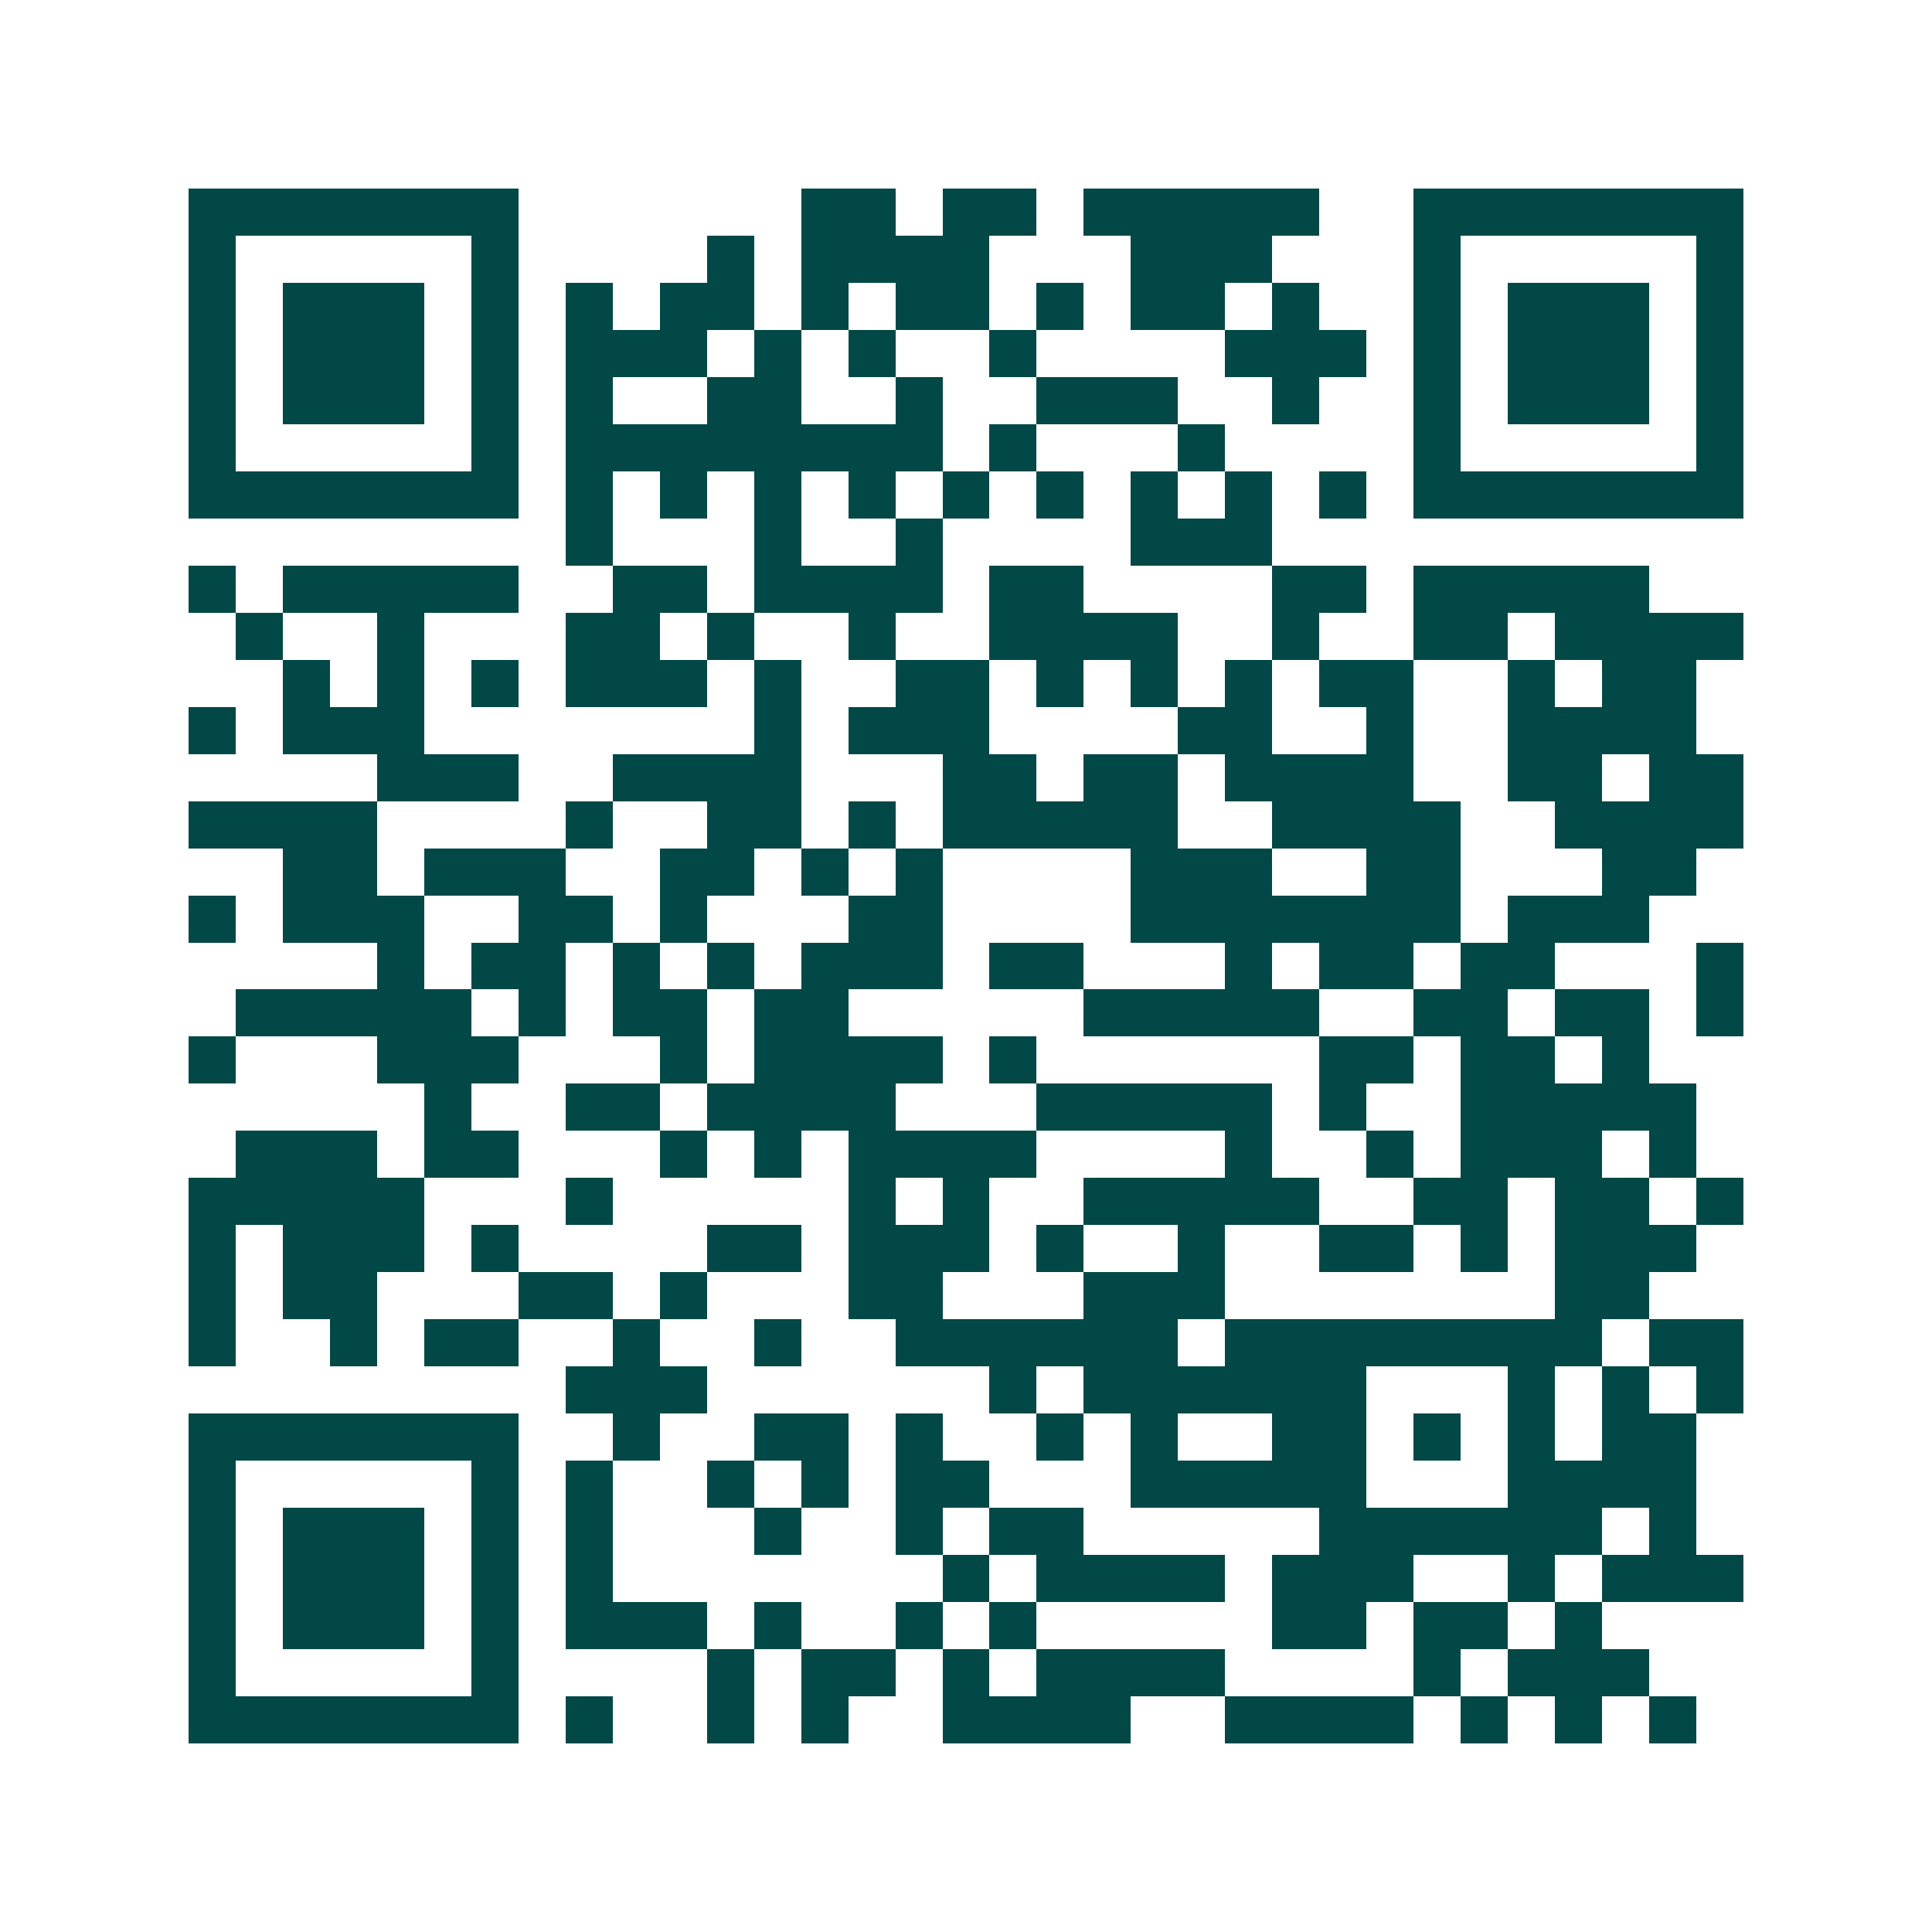 <svg xmlns="http://www.w3.org/2000/svg" width="200" height="200" viewBox="0 0 41 41" shape-rendering="crispEdges"><path fill="#ffffff" d="M0 0h41v41H0z"/><path stroke="#014847" d="M4 4.5h7m6 0h2m1 0h2m1 0h5m2 0h7M4 5.5h1m5 0h1m4 0h1m1 0h4m3 0h3m3 0h1m5 0h1M4 6.5h1m1 0h3m1 0h1m1 0h1m1 0h2m1 0h1m1 0h2m1 0h1m1 0h2m1 0h1m2 0h1m1 0h3m1 0h1M4 7.5h1m1 0h3m1 0h1m1 0h3m1 0h1m1 0h1m2 0h1m4 0h3m1 0h1m1 0h3m1 0h1M4 8.5h1m1 0h3m1 0h1m1 0h1m2 0h2m2 0h1m2 0h3m2 0h1m2 0h1m1 0h3m1 0h1M4 9.5h1m5 0h1m1 0h8m1 0h1m3 0h1m4 0h1m5 0h1M4 10.5h7m1 0h1m1 0h1m1 0h1m1 0h1m1 0h1m1 0h1m1 0h1m1 0h1m1 0h1m1 0h7M12 11.5h1m3 0h1m2 0h1m4 0h3M4 12.5h1m1 0h5m2 0h2m1 0h4m1 0h2m4 0h2m1 0h5M5 13.5h1m2 0h1m3 0h2m1 0h1m2 0h1m2 0h4m2 0h1m2 0h2m1 0h4M6 14.5h1m1 0h1m1 0h1m1 0h3m1 0h1m2 0h2m1 0h1m1 0h1m1 0h1m1 0h2m2 0h1m1 0h2M4 15.5h1m1 0h3m7 0h1m1 0h3m4 0h2m2 0h1m2 0h4M8 16.5h3m2 0h4m3 0h2m1 0h2m1 0h4m2 0h2m1 0h2M4 17.5h4m4 0h1m2 0h2m1 0h1m1 0h5m2 0h4m2 0h4M6 18.5h2m1 0h3m2 0h2m1 0h1m1 0h1m4 0h3m2 0h2m3 0h2M4 19.5h1m1 0h3m2 0h2m1 0h1m3 0h2m4 0h7m1 0h3M8 20.5h1m1 0h2m1 0h1m1 0h1m1 0h3m1 0h2m3 0h1m1 0h2m1 0h2m3 0h1M5 21.5h5m1 0h1m1 0h2m1 0h2m5 0h5m2 0h2m1 0h2m1 0h1M4 22.5h1m3 0h3m3 0h1m1 0h4m1 0h1m6 0h2m1 0h2m1 0h1M9 23.5h1m2 0h2m1 0h4m3 0h5m1 0h1m2 0h5M5 24.5h3m1 0h2m3 0h1m1 0h1m1 0h4m4 0h1m2 0h1m1 0h3m1 0h1M4 25.5h5m3 0h1m5 0h1m1 0h1m2 0h5m2 0h2m1 0h2m1 0h1M4 26.5h1m1 0h3m1 0h1m4 0h2m1 0h3m1 0h1m2 0h1m2 0h2m1 0h1m1 0h3M4 27.5h1m1 0h2m3 0h2m1 0h1m3 0h2m3 0h3m7 0h2M4 28.5h1m2 0h1m1 0h2m2 0h1m2 0h1m2 0h6m1 0h8m1 0h2M12 29.5h3m6 0h1m1 0h6m3 0h1m1 0h1m1 0h1M4 30.5h7m2 0h1m2 0h2m1 0h1m2 0h1m1 0h1m2 0h2m1 0h1m1 0h1m1 0h2M4 31.5h1m5 0h1m1 0h1m2 0h1m1 0h1m1 0h2m3 0h5m3 0h4M4 32.5h1m1 0h3m1 0h1m1 0h1m3 0h1m2 0h1m1 0h2m5 0h6m1 0h1M4 33.5h1m1 0h3m1 0h1m1 0h1m7 0h1m1 0h4m1 0h3m2 0h1m1 0h3M4 34.5h1m1 0h3m1 0h1m1 0h3m1 0h1m2 0h1m1 0h1m5 0h2m1 0h2m1 0h1M4 35.5h1m5 0h1m4 0h1m1 0h2m1 0h1m1 0h4m4 0h1m1 0h3M4 36.5h7m1 0h1m2 0h1m1 0h1m2 0h4m2 0h4m1 0h1m1 0h1m1 0h1"/></svg>
